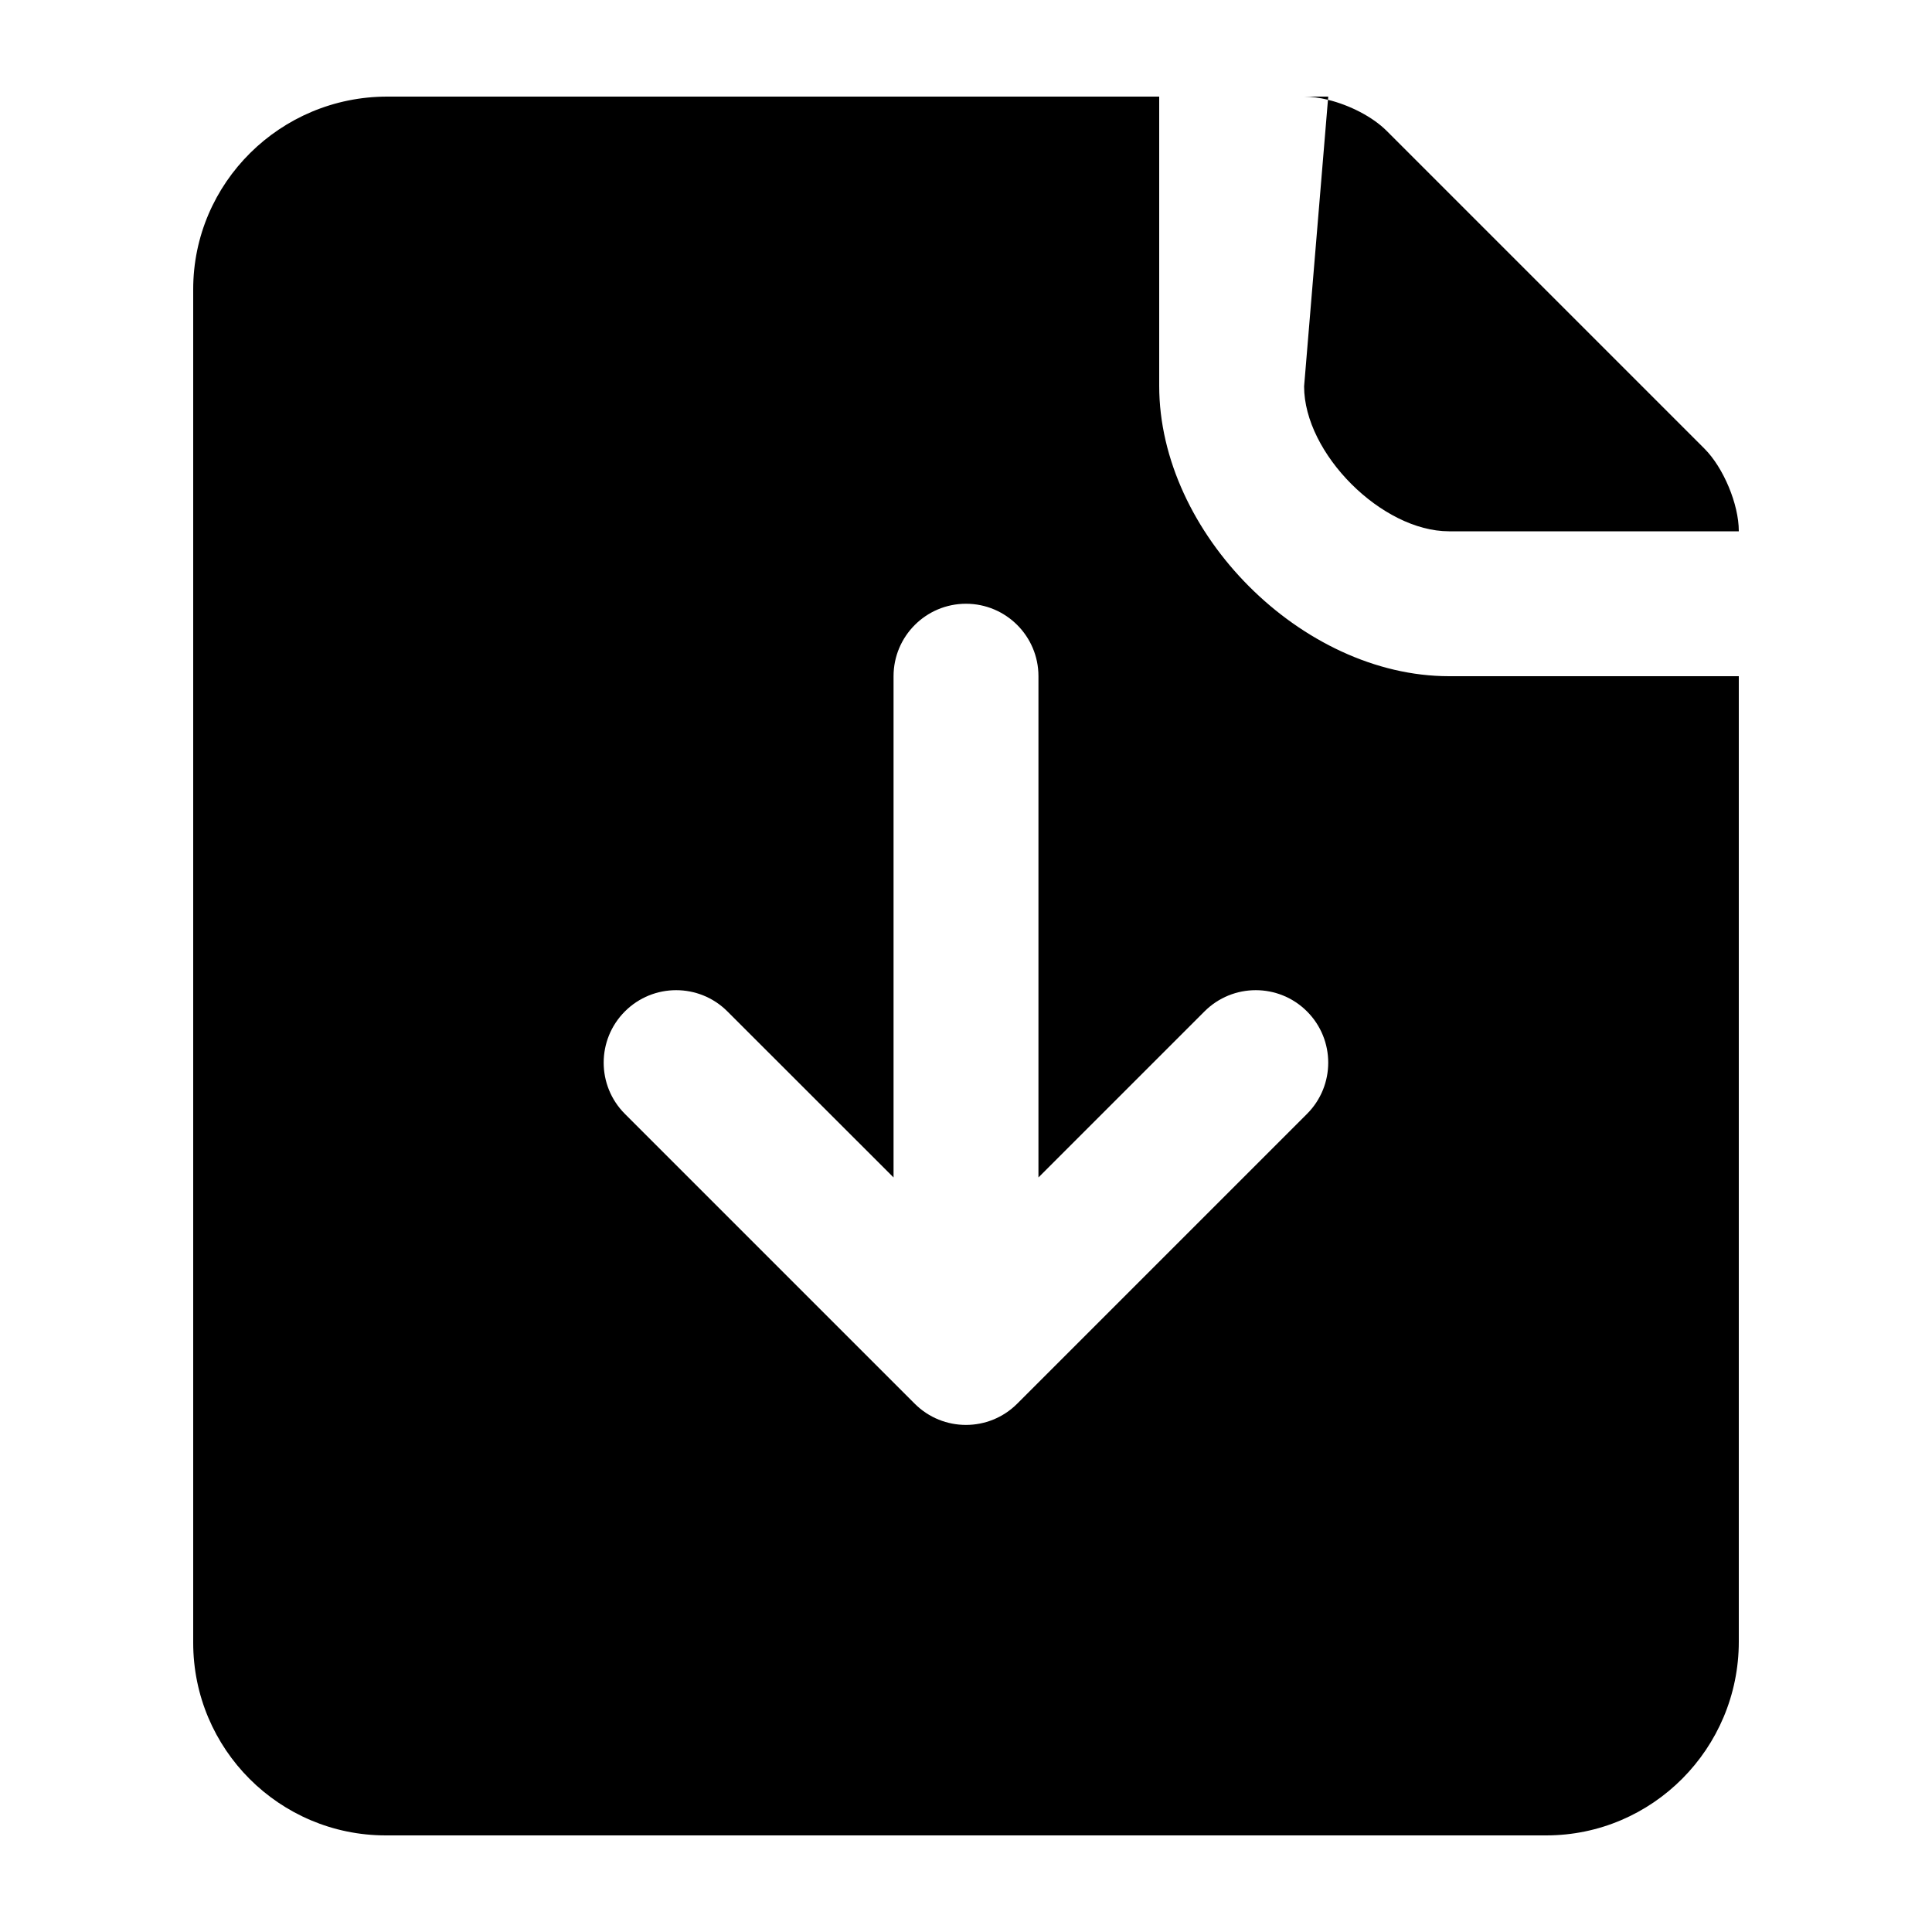 <?xml version="1.0" encoding="UTF-8" standalone="no"?>
<svg
   xmlns:dc="http://purl.org/dc/elements/1.1/"
   xmlns:cc="http://creativecommons.org/ns#"
   xmlns:rdf="http://www.w3.org/1999/02/22-rdf-syntax-ns#"
   xmlns:svg="http://www.w3.org/2000/svg"
   xmlns="http://www.w3.org/2000/svg"
   xmlns:sodipodi="http://sodipodi.sourceforge.net/DTD/sodipodi-0.dtd"
   xmlns:inkscape="http://www.inkscape.org/namespaces/inkscape"
   width="20"
   height="20"
   viewBox="0 0 20 20"
   version="1.1"
   id="svg8"
   sodipodi:docname="icon_export.svg"
   inkscape:version="0.92.1 r15371">
  <defs
     id="defs12" />
  <sodipodi:namedview
     pagecolor="#ffffff"
     bordercolor="#666666"
     borderopacity="1"
     objecttolerance="10"
     gridtolerance="10"
     guidetolerance="10"
     inkscape:pageopacity="0"
     inkscape:pageshadow="2"
     inkscape:window-width="1641"
     inkscape:window-height="902"
     id="namedview10"
     showgrid="false"
     inkscape:zoom="9.8333333"
     inkscape:cx="0.55932203"
     inkscape:cy="12"
     inkscape:window-x="0"
     inkscape:window-y="0"
     inkscape:window-maximized="0"
     inkscape:current-layer="g6" />
  <g
     id="g6"
     style="fill:none;fill-rule:evenodd"
     transform="translate(-2,-2)">
    <path
       d="M 12.75,14.189 V 9 C 12.75,8.586 12.414,8.25 12,8.25 11.586,8.25 11.25,8.586 11.25,9 v 5.189 L 9.53,12.47 c -0.293,-0.293 -0.768,-0.293 -1.061,0 -0.293,0.293 -0.293,0.768 0,1.061 l 3,3 c 0.293,0.293 0.768,0.293 1.061,0 l 3,-3 c 0.293,-0.293 0.293,-0.768 0,-1.061 -0.293,-0.293 -0.768,-0.293 -1.061,0 z M 15.747,3.033 15.75,3 H 14 V 5.995 C 14,7.518 15.476,9 17,9 h 3 V 7.5 H 17 C 16.305,7.5 15.5,6.695 15.5,6 l 0.247,-2.967 c 0.224,0.055 0.461,0.175 0.608,0.322 l 3.29,3.29 C 19.841,6.841 20,7.22 20,7.498 V 18.994 C 20,20.102 19.105,21 18.006,21 H 5.994 C 4.893,21 4,20.107 4,19.005 V 4.995 C 4,3.893 4.902,3 6.009,3 h 9.491 c 0.077,0 0.161,0.012 0.248,0.033 z"
       id="path4"
       inkscape:connector-curvature="0"
       style="fill:#000000" />
  </g>
</svg>
